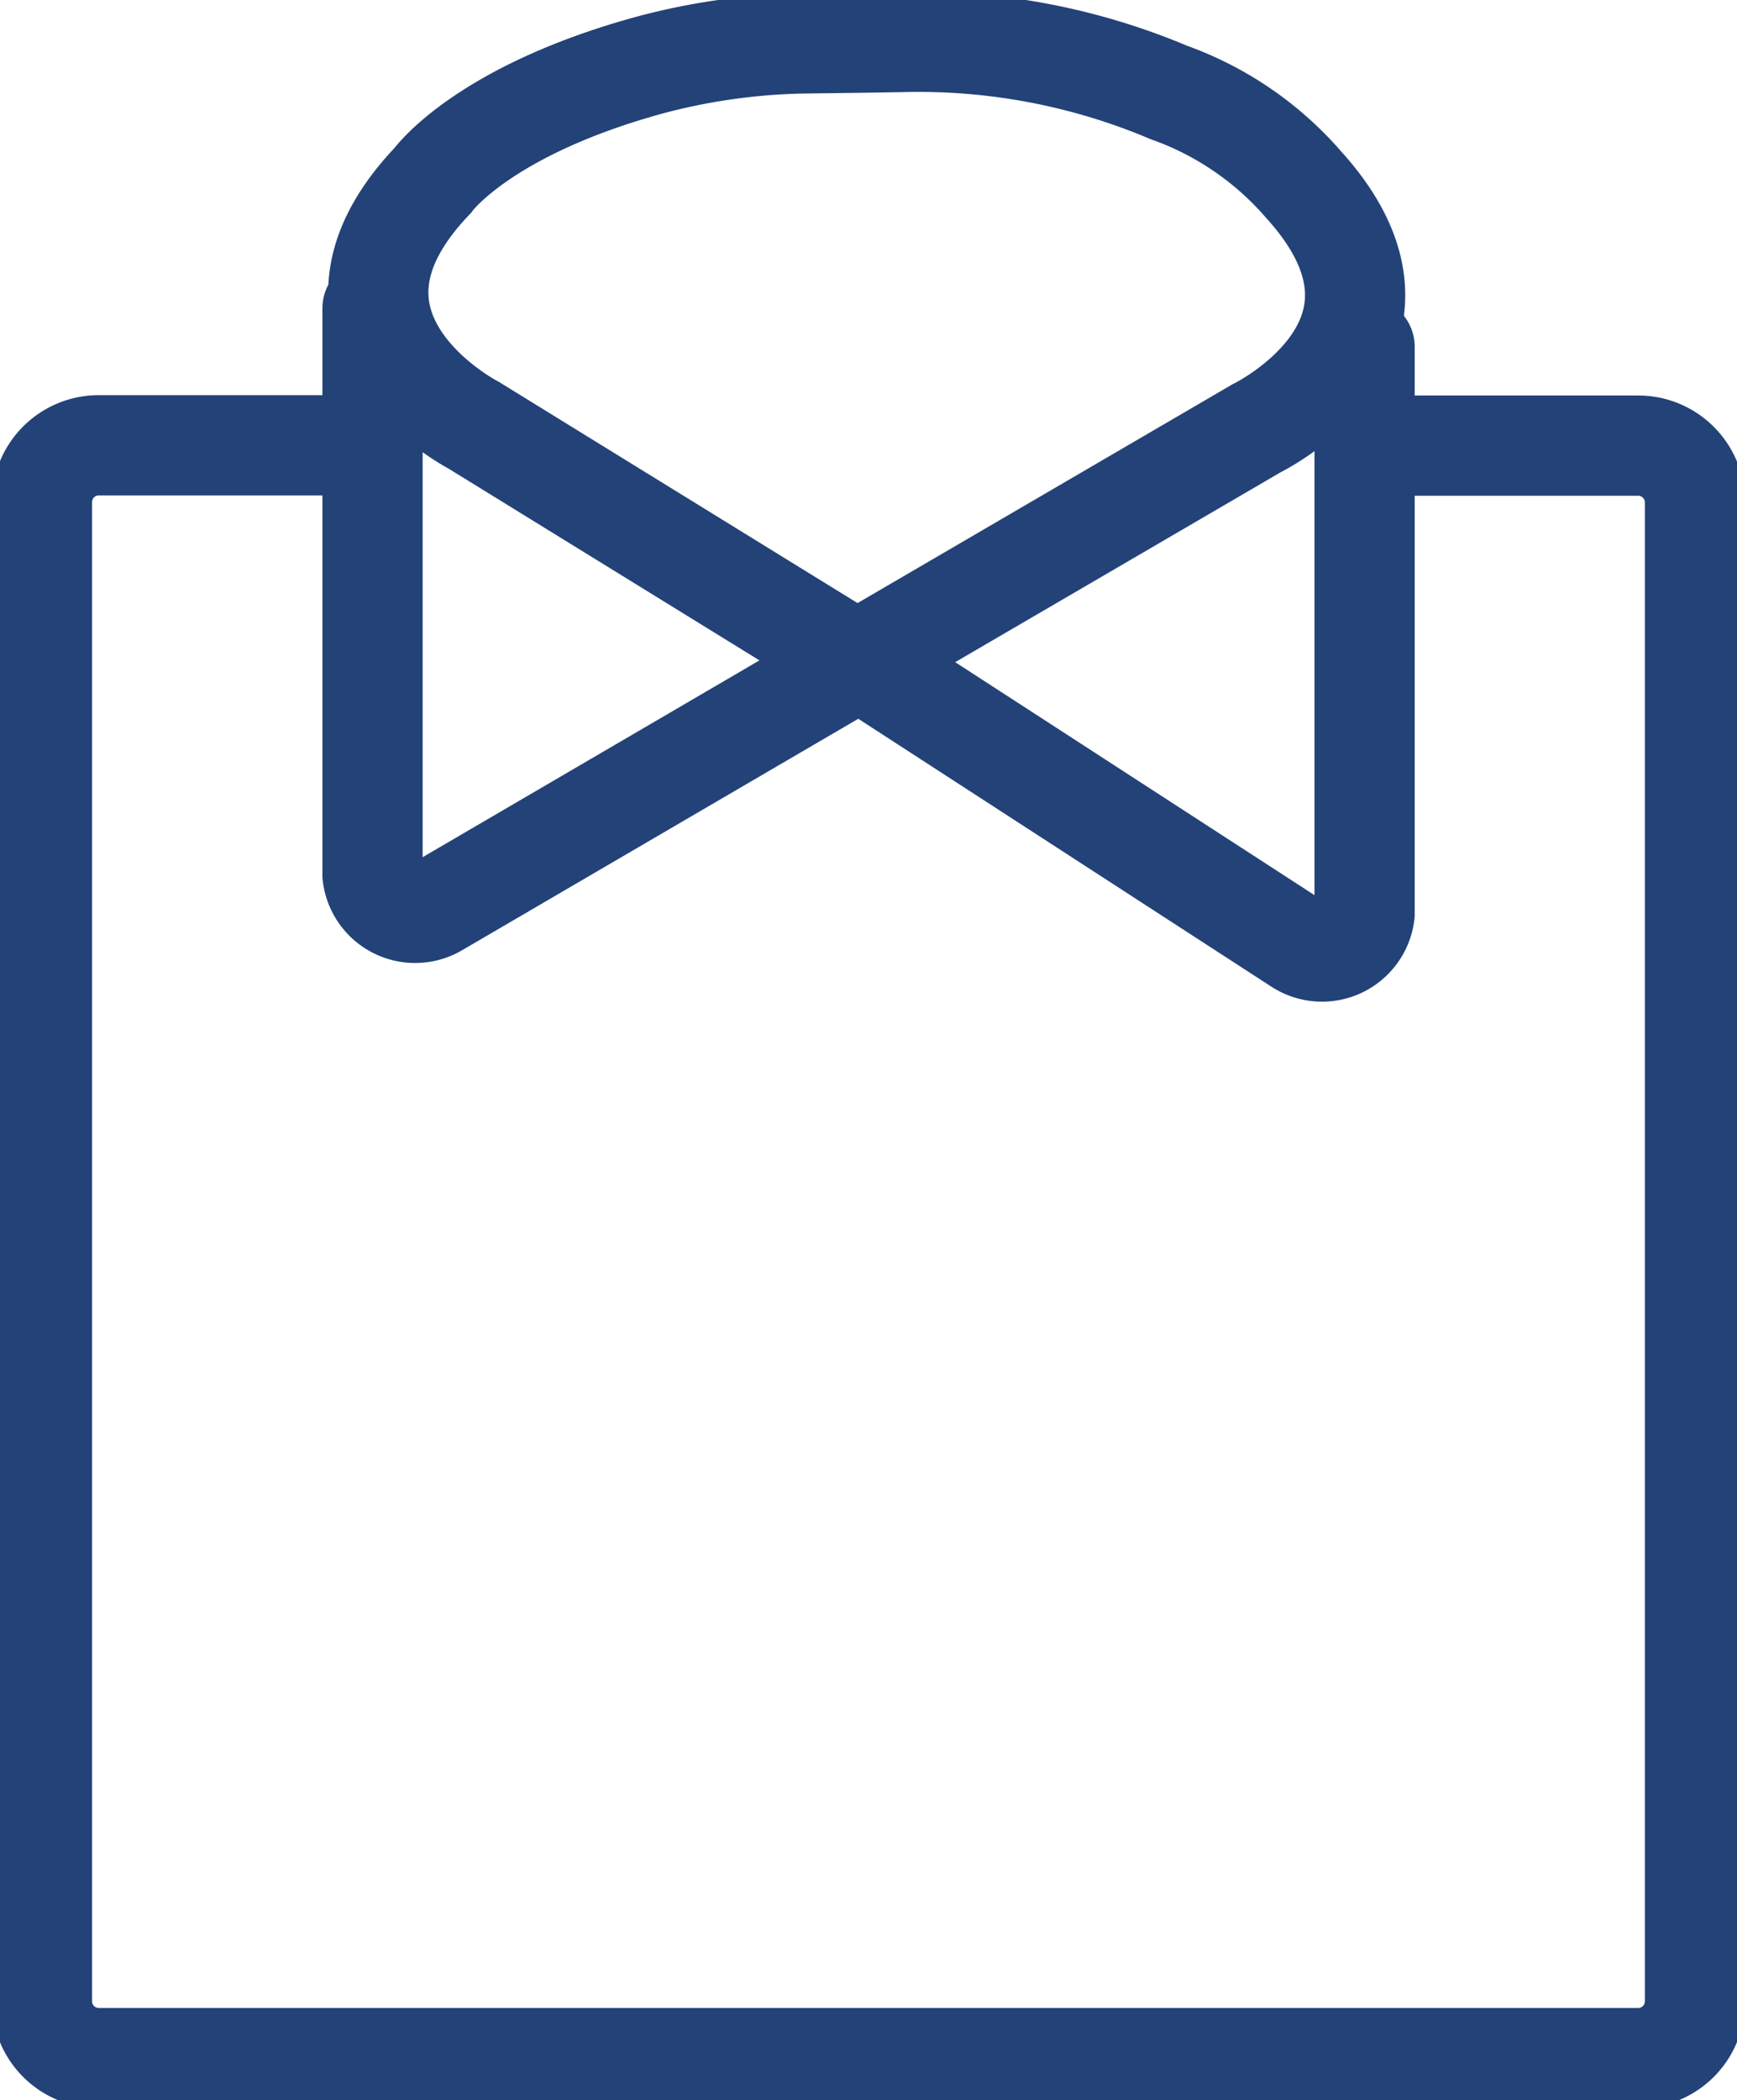 <svg id="グループ_8713" data-name="グループ 8713" xmlns="http://www.w3.org/2000/svg" xmlns:xlink="http://www.w3.org/1999/xlink" width="25.999" height="31.419" viewBox="0 0 25.999 31.419">
  <defs>
    <clipPath id="clip-path">
      <rect id="長方形_16163" data-name="長方形 16163" width="26" height="31.419" fill="none" stroke="#234278" stroke-width="1.5"/>
    </clipPath>
  </defs>
  <g id="グループ_8712" data-name="グループ 8712" clip-path="url(#clip-path)">
    <path id="パス_172" data-name="パス 172" d="M5.449,5.3h-4.1A.849.849,0,0,0,.5,6.153V28.58a.849.849,0,0,0,.847.848H24.394a.849.849,0,0,0,.848-.848V6.153a.849.849,0,0,0-.848-.848h-4.1" transform="translate(0.128 1.362)" fill="none" stroke="#234278" stroke-linecap="round" stroke-miterlimit="10" stroke-width="1.5"/>
    <path id="パス_173" data-name="パス 173" d="M10.1,8.7l6.745,4.372a.642.642,0,0,0,.987-.462V4.13" transform="translate(2.593 1.06)" fill="none" stroke="#234278" stroke-linecap="round" stroke-miterlimit="10" stroke-width="1.5"/>
    <path id="パス_174" data-name="パス 174" d="M11.548,9.684,5.95,6.233S3.2,4.813,5.336,2.574c0,0,.747-1.047,3.266-1.733A9.553,9.553,0,0,1,10.988.52L11.83.509,12.377.5a9.623,9.623,0,0,1,3.978.755,4.8,4.8,0,0,1,2.018,1.379c2.077,2.291-.7,3.643-.7,3.643l-5.68,3.313-.5.292L5.407,13.436a.642.642,0,0,1-.97-.473V4.484" transform="translate(1.139 0.128)" fill="none" stroke="#234278" stroke-linecap="round" stroke-miterlimit="10" stroke-width="1.5"/>
  </g>
</svg>
